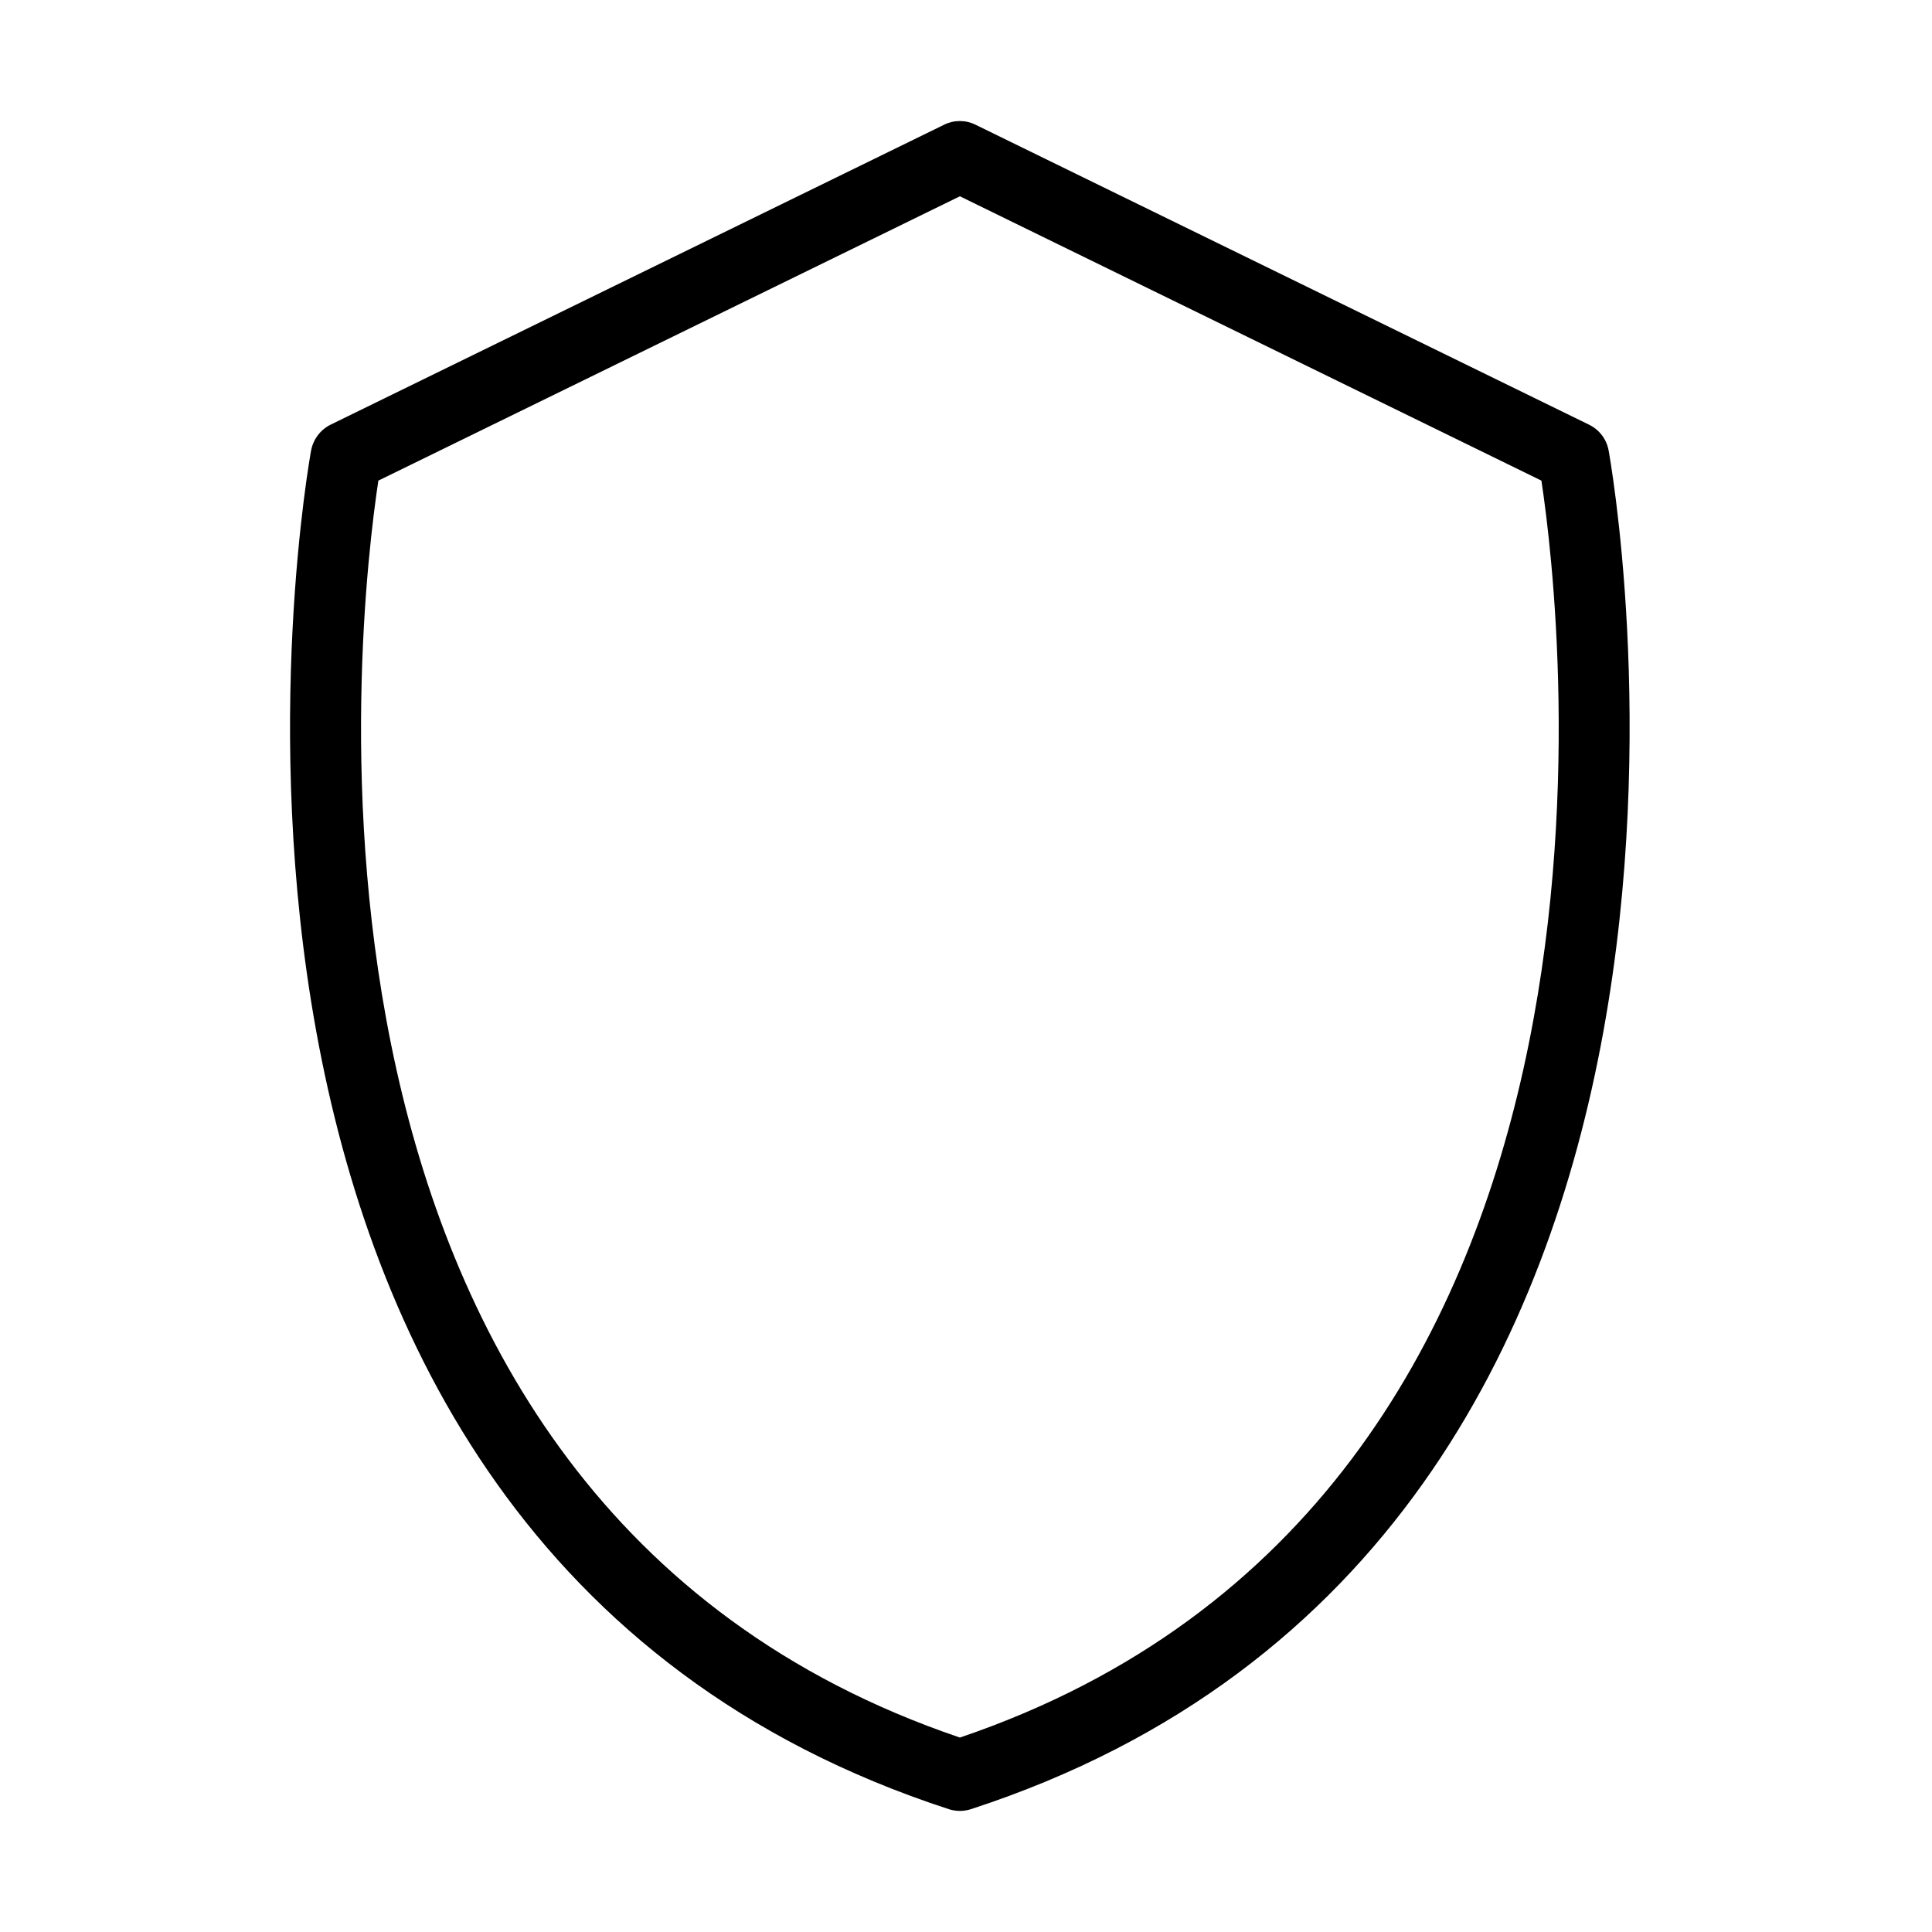 <?xml version="1.0" encoding="UTF-8"?>
<!-- The Best Svg Icon site in the world: iconSvg.co, Visit us! https://iconsvg.co -->
<svg fill="#000000" width="800px" height="800px" version="1.1" viewBox="144 144 512 512" xmlns="http://www.w3.org/2000/svg">
 <path d="m398.38 623.91c-0.984 0-1.969-0.152-2.918-0.457-221.12-72.012-169.56-357.31-169-360.15 0.57-2.918 2.465-5.418 5.113-6.742l162.64-79.516c2.613-1.289 5.68-1.289 8.297 0l162.63 79.516c2.688 1.324 4.582 3.785 5.148 6.742 0.531 2.879 52.09 288.14-169 360.15-0.945 0.305-1.926 0.457-2.914 0.457zm-154.11-352.54c-5.418 35.797-33.109 269.61 154.11 333.1 187.22-63.492 159.52-297.3 154.11-333.1l-154.11-75.352z"/>
</svg>